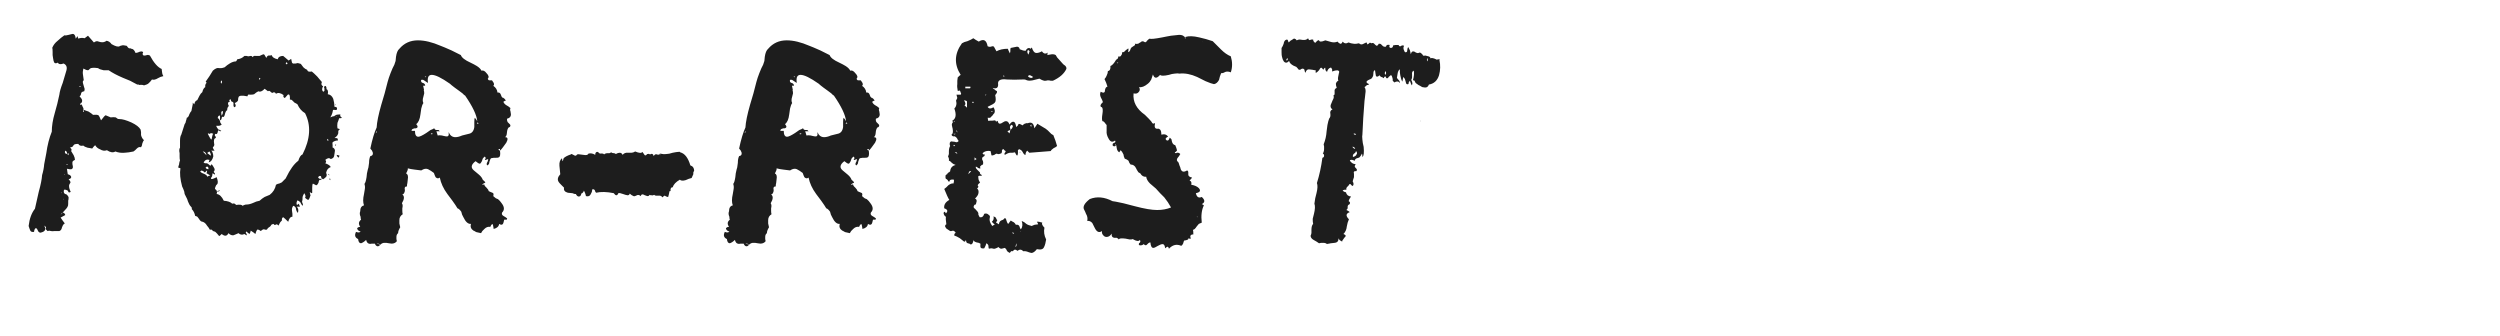 <?xml version="1.0" encoding="UTF-8"?> <svg xmlns="http://www.w3.org/2000/svg" width="350" height="47" viewBox="0 0 350 47" fill="none"><g clip-path="url(#clip0_6074_8)"><path d="M4.892 29.224L5.422 26.866C5.698 25.884 5.855 25.098 5.894 24.509C6.051 23.998 6.149 23.487 6.189 22.976L6.483 21.444C6.641 20.304 6.896 19.302 7.25 18.438C7.25 17.652 7.387 16.788 7.662 15.845L8.016 14.548L8.311 13.251C8.35 12.858 8.507 12.308 8.782 11.601L9.254 10.009C9.45 9.459 9.332 9.086 8.9 8.89C8.507 9.047 8.232 9.007 8.075 8.772C7.878 8.89 7.721 8.89 7.603 8.772C7.525 8.654 7.466 8.438 7.426 8.123L7.367 7.711V7.298C7.367 6.945 7.348 6.748 7.309 6.709C7.466 6.316 7.721 5.982 8.075 5.707L8.546 5.294L9.018 4.941C9.136 4.98 9.332 4.96 9.607 4.882L9.843 4.823L10.079 4.764C10.236 4.724 10.354 4.764 10.432 4.882C10.511 4.96 10.57 5.137 10.609 5.412L10.845 5.058C10.924 5.294 10.963 5.412 10.963 5.412C11.238 5.294 11.533 5.275 11.847 5.353L12.083 5.176L12.319 5L12.731 5.471L13.144 5.943C13.301 5.825 13.458 5.766 13.615 5.766L14.028 5.884C14.381 5.962 14.676 5.903 14.912 5.707C15.187 5.746 15.423 5.903 15.619 6.178C16.169 6.493 16.543 6.591 16.739 6.473L16.857 6.414L17.093 6.355C17.171 6.316 17.387 6.336 17.741 6.414C17.859 6.611 17.977 6.728 18.095 6.768H18.271L18.389 6.827C18.625 6.827 18.822 7.023 18.979 7.416L19.273 7.357L19.568 7.239C19.843 7.161 20 7.2 20.04 7.357C19.922 7.514 19.941 7.652 20.099 7.77H20.334L20.57 7.711C20.688 7.671 20.826 7.691 20.983 7.77C21.533 8.791 22.083 9.42 22.633 9.656L22.692 10.127C22.692 10.284 22.751 10.461 22.869 10.658L22.456 10.776L22.102 10.953C21.788 11.149 21.513 11.208 21.277 11.129L21.042 11.424L20.806 11.66C20.688 11.778 20.472 11.876 20.157 11.954C20 11.876 19.784 11.856 19.509 11.896L19.391 11.837H19.214L18.212 11.306L17.21 10.893C16.385 10.54 15.717 10.186 15.207 9.833H14.499C14.106 9.754 13.851 9.656 13.733 9.538C13.144 9.459 12.77 9.479 12.613 9.597L12.436 9.774C12.397 9.813 12.358 9.833 12.319 9.833C12.161 9.833 11.945 9.754 11.67 9.597C11.591 9.911 11.572 10.186 11.611 10.422L11.67 10.835L11.729 11.247C11.572 11.287 11.552 11.483 11.67 11.837L11.788 12.249C11.867 12.406 11.867 12.583 11.788 12.78C11.552 12.819 11.415 12.898 11.375 13.015L11.316 13.251C11.316 13.29 11.297 13.33 11.258 13.369C11.218 13.408 11.179 13.448 11.14 13.487C11.336 13.683 11.454 13.86 11.493 14.017C11.533 14.253 11.434 14.43 11.199 14.548C11.238 14.705 11.316 14.725 11.434 14.607L11.552 14.902L11.67 15.137C11.709 15.255 11.69 15.432 11.611 15.668H11.729V15.373L12.024 15.491L12.377 15.609C12.692 15.805 12.908 15.962 13.026 16.08C13.379 16.041 13.635 16.061 13.792 16.139C13.87 16.218 13.988 16.453 14.146 16.846C14.499 16.375 14.715 16.139 14.794 16.139L15.501 16.434C15.776 16.395 16.012 16.395 16.209 16.434L16.444 16.611C16.484 16.65 16.582 16.67 16.739 16.67C17.132 16.67 17.682 16.827 18.389 17.141C19.057 17.456 19.489 17.79 19.686 18.143L19.745 18.497V18.909C19.823 19.224 19.961 19.459 20.157 19.617C20.079 19.695 20 19.852 19.922 20.088L19.863 20.383L19.745 20.619C19.548 20.54 19.352 20.599 19.155 20.796L18.92 21.031L18.684 21.208L18.036 21.326L17.446 21.385C16.975 21.424 16.543 21.365 16.15 21.208C15.835 21.404 15.442 21.346 14.971 21.031C14.656 21.149 14.342 21.11 14.028 20.913C13.713 20.796 13.478 20.599 13.32 20.324L13.085 20.56L12.908 20.796L12.613 20.736L12.259 20.678C11.985 20.599 11.788 20.501 11.67 20.383C11.316 20.462 11.081 20.383 10.963 20.147C10.57 20.147 10.354 20.206 10.315 20.324L10.256 20.383L10.197 20.501C10.157 20.54 10.02 20.599 9.784 20.678C10.02 20.796 10.079 20.953 9.961 21.149L10.138 21.444L10.315 21.738C10.432 21.974 10.491 22.19 10.491 22.387C10.295 22.465 10.177 22.564 10.138 22.681V22.976L10.197 23.271C10.236 23.467 10.177 23.605 10.02 23.683C9.902 23.723 9.686 23.703 9.371 23.625L9.43 24.037L9.489 24.391C9.764 24.469 9.922 24.587 9.961 24.744C10 24.902 9.882 25.02 9.607 25.098C9.882 25.373 9.941 25.57 9.784 25.688L9.725 25.805C9.686 25.845 9.666 25.923 9.666 26.041C9.666 26.277 9.745 26.552 9.902 26.866C9.705 26.984 9.588 26.965 9.548 26.807L9.489 26.689L9.371 26.631C9.214 26.552 9.077 26.532 8.959 26.572C8.88 26.886 8.939 27.082 9.136 27.161L9.313 27.22L9.43 27.338C9.509 27.416 9.568 27.515 9.607 27.633C9.607 27.829 9.588 27.986 9.548 28.104V28.458C9.548 28.693 9.529 28.831 9.489 28.87C9.45 29.027 9.214 29.322 8.782 29.754C8.979 29.794 9.096 29.912 9.136 30.108C8.9 30.226 8.684 30.344 8.487 30.462C8.527 30.501 8.605 30.619 8.723 30.815C8.88 31.012 8.998 31.169 9.077 31.287C8.959 31.326 8.861 31.424 8.782 31.581L8.664 31.876C8.625 32.112 8.507 32.269 8.311 32.348H7.603C7.367 32.387 7.112 32.367 6.837 32.289C6.798 32.328 6.739 32.348 6.66 32.348L6.542 32.23L6.366 32.053C6.523 31.896 6.464 31.739 6.189 31.581C6.503 32.132 6.307 32.466 5.599 32.584C5.442 32.505 5.344 32.407 5.305 32.289L5.187 32.053L5.128 31.994C5.088 31.955 5.049 31.935 5.01 31.935C4.892 32.014 4.833 32.092 4.833 32.171L4.774 32.348V32.466C4.499 32.505 4.322 32.446 4.244 32.289L4.126 31.994L4.008 31.64C4.126 30.619 4.42 29.813 4.892 29.224ZM9.371 21.562V21.326C9.332 21.208 9.254 21.13 9.136 21.09C9.018 21.365 9.096 21.522 9.371 21.562ZM9.607 21.738V21.444L9.371 21.562C9.411 21.562 9.45 21.581 9.489 21.621C9.529 21.66 9.568 21.699 9.607 21.738ZM8.723 29.754C8.684 29.872 8.605 29.951 8.487 29.99C8.645 29.99 8.723 29.912 8.723 29.754ZM9.489 22.976H9.254C9.371 23.094 9.45 23.094 9.489 22.976ZM8.959 27.927L8.841 27.809C8.841 27.888 8.88 27.927 8.959 27.927ZM11.316 12.072H11.081V12.131H11.316V12.072ZM9.077 24.391H8.959C9.037 24.469 9.077 24.469 9.077 24.391ZM8.605 26.984V26.925C8.566 26.925 8.546 26.965 8.546 27.043C8.586 27.043 8.605 27.023 8.605 26.984ZM25.143 23.507H25.025C24.947 23.467 24.947 23.349 25.025 23.153L25.084 22.976V22.858L25.143 22.623L25.202 22.446C25.163 22.367 25.143 22.19 25.143 21.915V21.444C25.064 21.09 25.084 20.835 25.202 20.678V19.735C25.202 19.302 25.261 19.008 25.379 18.85L25.85 17.377L25.968 17.2L26.027 16.964C26.106 16.729 26.145 16.571 26.145 16.493C26.302 16.453 26.42 16.296 26.499 16.021L26.616 15.786C26.656 15.707 26.715 15.628 26.793 15.55L26.852 15.255L26.911 14.96C26.99 14.685 27.009 14.489 26.97 14.371L27.206 14.607C27.245 14.292 27.383 14.096 27.619 14.017L27.913 13.428C28.031 13.192 28.169 13.015 28.326 12.898C28.404 12.544 28.542 12.308 28.738 12.19C28.699 11.954 28.758 11.758 28.915 11.601C28.915 11.562 28.876 11.503 28.797 11.424L29.328 10.658L29.799 9.892C30.153 9.577 30.448 9.459 30.683 9.538H30.978C31.057 9.538 31.214 9.499 31.45 9.42L31.803 9.125L32.157 8.89C32.471 8.693 32.766 8.595 33.041 8.595C33.12 8.516 33.178 8.418 33.218 8.3C33.611 8.261 33.945 8.104 34.22 7.829H34.514L34.75 7.888L35.104 7.829C35.222 7.829 35.32 7.888 35.398 8.005C35.438 7.848 35.575 7.789 35.811 7.829H36.342C36.656 7.671 36.852 7.593 36.931 7.593C37.01 7.632 37.127 7.809 37.285 8.123C37.324 7.966 37.422 7.848 37.579 7.77H37.756C37.913 7.77 38.011 7.75 38.051 7.711C38.09 7.986 38.365 8.182 38.876 8.3C38.955 7.986 39.21 7.829 39.642 7.829L39.996 8.123L40.408 8.477L40.585 8.359L40.762 8.241C40.801 8.477 40.841 8.654 40.88 8.772C40.959 8.89 41.076 8.929 41.234 8.89H41.41L41.646 8.831C41.725 8.831 41.882 8.87 42.118 8.949L42.294 9.184L42.471 9.42C42.629 9.577 42.805 9.695 43.002 9.774C43.041 10.009 43.257 10.088 43.65 10.009C43.807 10.127 44.063 10.363 44.416 10.717L44.711 11.07L45.065 11.483L45.006 11.66V11.837C45.045 11.954 45.124 12.033 45.242 12.072C45.045 12.387 45.045 12.642 45.242 12.839C45.399 12.799 45.458 12.701 45.418 12.544V12.367L45.359 12.19C45.477 11.994 45.575 11.974 45.654 12.131C45.693 12.171 45.713 12.289 45.713 12.485C45.91 12.563 45.968 12.799 45.89 13.192C46.243 13.232 46.499 13.448 46.656 13.841L46.774 14.371L46.833 14.96H46.951L47.128 15.019C47.206 15.177 47.206 15.294 47.128 15.373C47.088 15.412 46.951 15.412 46.715 15.373C46.636 15.373 46.597 15.412 46.597 15.491C46.558 15.805 46.44 16.12 46.243 16.434C46.479 16.316 46.676 16.257 46.833 16.257C46.872 16.1 47.147 16.021 47.658 16.021C47.58 16.218 47.658 16.375 47.894 16.493C47.815 16.532 47.717 16.552 47.599 16.552H47.481L47.363 16.905L47.245 17.2C47.206 17.475 47.206 17.731 47.245 17.966L47.599 18.084C47.403 18.202 47.324 18.34 47.363 18.497C47.363 18.654 47.344 18.752 47.304 18.791C47.265 18.949 47.108 19.125 46.833 19.322C47.069 19.322 47.206 19.342 47.245 19.381C47.285 19.42 47.304 19.518 47.304 19.676H47.128L46.892 19.735C46.695 19.813 46.578 19.892 46.538 19.97C46.578 20.363 46.578 20.579 46.538 20.619C46.774 20.736 46.892 20.894 46.892 21.09L46.833 21.503L46.774 21.856C46.735 22.053 46.578 22.19 46.302 22.269C46.106 22.073 45.851 22.112 45.536 22.387C45.693 22.544 45.693 22.701 45.536 22.858C45.968 23.015 46.224 23.192 46.302 23.389C45.949 23.507 45.733 23.782 45.654 24.214C45.772 24.41 45.772 24.587 45.654 24.744C45.615 24.823 45.477 24.941 45.242 25.098C45.045 25.02 44.947 24.882 44.947 24.686C44.829 24.607 44.731 24.607 44.652 24.686L44.534 24.803C44.534 24.843 44.574 24.902 44.652 24.98C44.77 25.059 44.888 25.059 45.006 24.98C45.006 25.098 44.986 25.177 44.947 25.216L44.829 25.157C44.711 25.157 44.633 25.294 44.593 25.57C44.436 25.923 44.279 26.021 44.122 25.864L44.004 25.805L43.886 25.746C43.847 25.707 43.807 25.707 43.768 25.746C43.729 25.864 43.709 26.061 43.709 26.336V26.984C43.67 27.063 43.611 27.063 43.532 26.984L43.414 26.925L43.355 26.866L43.414 27.102L43.473 27.397C43.434 27.436 43.395 27.534 43.355 27.691L43.297 27.809L43.179 27.986L43.002 27.927C42.884 27.849 42.786 27.77 42.707 27.691C42.825 27.534 42.786 27.318 42.589 27.043C42.432 27.318 42.353 27.534 42.353 27.691V27.868C42.353 27.986 42.334 28.084 42.294 28.163V28.281L42.353 28.458C42.432 28.576 42.432 28.693 42.353 28.811L42.177 28.576L42.059 28.34C41.98 28.222 41.843 28.124 41.646 28.045C41.528 28.241 41.489 28.418 41.528 28.576C41.528 28.733 41.627 28.713 41.823 28.517C41.862 28.634 41.921 28.772 42 28.929H41.528C41.764 29.126 41.823 29.42 41.705 29.813C41.587 29.695 41.509 29.558 41.469 29.401L41.41 29.106C41.332 28.949 41.214 28.851 41.057 28.811C40.9 29.008 40.841 29.244 40.88 29.519L40.939 29.931V30.344C40.664 30.344 40.467 30.579 40.349 31.051C39.996 30.697 39.76 30.481 39.642 30.403C39.524 30.481 39.465 30.579 39.465 30.697V30.874L39.347 30.992C39.269 31.071 39.21 31.149 39.171 31.228L38.994 31.581C38.876 31.464 38.797 31.405 38.758 31.405C38.679 31.405 38.621 31.424 38.581 31.464C38.503 31.542 38.404 31.503 38.287 31.346L38.11 31.405L37.992 31.464C37.913 31.621 37.835 31.719 37.756 31.758L37.579 31.876L37.461 31.994C37.422 32.112 37.344 32.171 37.226 32.171L36.99 32.112C36.872 32.073 36.715 32.151 36.518 32.348C36.243 32.151 36.066 32.092 35.988 32.171L35.87 32.407L35.811 32.584L35.752 32.76L35.458 32.525L35.104 32.289L35.045 32.525L34.927 32.76L34.691 32.584L34.514 32.407C34.397 32.485 34.377 32.564 34.456 32.642L34.514 32.76L34.573 32.937C34.495 32.937 34.436 32.917 34.397 32.878L34.22 32.76C33.905 32.917 33.63 32.878 33.395 32.642L32.982 32.819L32.687 32.937C32.452 32.976 32.216 32.878 31.98 32.642C31.784 33.075 31.469 33.114 31.037 32.76C30.84 32.957 30.723 33.055 30.683 33.055L30.389 32.701L30.153 32.466C29.996 32.387 29.878 32.348 29.799 32.348C29.721 32.151 29.583 32.092 29.387 32.171L29.21 31.876L28.974 31.581C28.817 31.306 28.62 31.13 28.385 31.051C28.188 31.051 28.011 30.913 27.854 30.638L27.677 30.403C27.638 30.324 27.52 30.265 27.324 30.226C27.245 29.833 27.088 29.519 26.852 29.283V29.106C26.852 29.067 26.813 29.008 26.734 28.929C26.577 28.772 26.44 28.536 26.322 28.222L26.204 27.868L26.027 27.515L25.85 27.161L25.791 26.807C25.713 26.572 25.614 26.336 25.497 26.1C25.222 25.078 25.143 24.234 25.261 23.566L25.143 23.507ZM28.503 22.741C28.581 22.819 28.66 22.858 28.738 22.858H28.915C29.033 22.858 29.21 22.976 29.446 23.212L29.564 23.094L29.622 22.976L29.799 23.212L29.976 23.507C30.094 23.703 30.074 23.88 29.917 24.037L29.976 24.155L30.035 24.214C30.114 24.293 30.114 24.371 30.035 24.45L29.917 24.332L29.74 24.273C29.74 24.587 29.681 24.784 29.564 24.862C29.524 24.941 29.524 25 29.564 25.039C29.603 25.078 29.681 25.078 29.799 25.039L30.094 24.921L30.33 24.803C30.526 25.314 30.546 25.648 30.389 25.805L30.271 25.923L30.212 26.041C30.133 26.198 30.094 26.336 30.094 26.454C30.369 26.611 30.448 26.847 30.33 27.161C30.723 27.2 31.057 27.515 31.332 28.104C31.882 28.143 32.275 28.281 32.511 28.517C32.746 28.438 32.923 28.497 33.041 28.693C33.591 28.615 33.886 28.654 33.925 28.811L34.22 28.693C34.298 28.654 34.397 28.634 34.514 28.634C34.789 28.634 35.104 28.556 35.458 28.399L35.87 28.222L36.342 28.104L36.695 27.809L37.049 27.574C37.206 27.495 37.442 27.397 37.756 27.279C38.228 26.925 38.522 26.454 38.64 25.864L38.876 25.746L39.112 25.688C39.347 25.609 39.505 25.511 39.583 25.393L39.819 25.157C39.858 25.118 39.917 25.059 39.996 24.98L40.055 24.862C40.605 23.723 41.175 22.937 41.764 22.505C41.921 21.994 42.118 21.699 42.353 21.621C43.454 19.459 43.572 17.534 42.707 15.845C42.236 15.569 41.882 15.157 41.646 14.607L41.469 14.489L41.234 14.371L41.057 14.194L40.939 14.076C40.821 13.958 40.703 13.919 40.585 13.958C40.624 13.369 40.526 13.133 40.291 13.251L39.878 13.723C39.681 13.644 39.623 13.507 39.701 13.31C39.269 12.996 38.915 12.937 38.64 13.133C38.522 12.898 38.346 12.858 38.11 13.015L37.933 12.898L37.815 12.78C37.697 12.701 37.599 12.701 37.52 12.78L37.049 12.426C36.734 12.78 36.44 12.898 36.165 12.78L35.87 12.956L35.575 13.192C35.458 13.232 35.32 13.251 35.163 13.251H34.927C34.809 13.173 34.711 13.251 34.632 13.487C33.886 13.33 33.473 13.369 33.395 13.605L33.336 13.841V14.017C33.296 14.175 33.139 14.312 32.864 14.43C33.061 14.744 33.041 14.941 32.805 15.019C32.727 14.941 32.687 14.862 32.687 14.784V14.489C32.727 14.371 32.628 14.273 32.393 14.194L32.334 14.076V14.017C32.334 13.939 32.294 13.899 32.216 13.899C32.137 13.978 32.098 14.037 32.098 14.076L32.157 14.194V14.253C31.882 14.292 31.843 14.489 32.039 14.842C31.882 14.96 31.803 15.157 31.803 15.432C31.685 15.471 31.587 15.628 31.509 15.903L31.45 16.139L31.332 16.375C31.135 16.296 31.037 16.355 31.037 16.552L30.978 16.729C30.899 16.807 30.84 16.846 30.801 16.846V16.198C30.723 16.159 30.644 16.178 30.566 16.257C30.487 16.414 30.467 16.512 30.506 16.552C30.624 16.591 30.723 16.729 30.801 16.964L30.86 17.2L31.037 17.436C30.958 17.515 30.84 17.573 30.683 17.613H30.271C30.31 17.77 30.428 17.966 30.624 18.202L30.506 18.379L30.448 18.615C30.369 18.772 30.271 18.811 30.153 18.733C30.074 18.811 30.055 18.909 30.094 19.027L30.212 19.145V19.322C29.976 19.361 29.898 19.617 29.976 20.088C30.015 20.245 30.015 20.344 29.976 20.383L29.917 20.501L29.858 20.56C29.74 20.599 29.799 20.776 30.035 21.09H29.564C29.681 21.169 29.76 21.306 29.799 21.503C29.838 21.581 29.858 21.719 29.858 21.915C29.74 22.387 29.524 22.662 29.21 22.741L29.328 22.387C28.974 22.269 28.699 22.387 28.503 22.741ZM28.031 24.037L28.267 24.214L28.561 24.332C28.837 24.45 28.994 24.587 29.033 24.744L29.21 24.627L29.446 24.568C29.367 24.528 29.269 24.469 29.151 24.391C29.033 24.312 28.954 24.273 28.915 24.273C28.994 24.037 29.013 23.9 28.974 23.86L28.679 24.155C28.365 23.841 28.149 23.801 28.031 24.037ZM29.387 18.733H29.269C29.19 18.654 29.131 18.654 29.092 18.733C29.288 19.125 29.446 19.401 29.564 19.558C29.642 19.479 29.681 19.361 29.681 19.204L29.74 18.968C29.74 18.89 29.78 18.811 29.858 18.733C29.622 18.615 29.465 18.615 29.387 18.733ZM29.151 23.507V23.389C29.033 23.31 28.935 23.31 28.856 23.389C28.817 23.389 28.797 23.428 28.797 23.507L28.915 23.625C28.954 23.664 29.053 23.683 29.21 23.683L29.151 23.507ZM29.328 21.208L29.21 21.267L29.151 21.326C29.072 21.326 29.033 21.365 29.033 21.444L29.269 21.621L29.505 21.797C29.544 21.64 29.485 21.444 29.328 21.208ZM31.214 15.668C31.214 15.511 31.135 15.511 30.978 15.668C30.978 15.903 30.998 16.08 31.037 16.198C31.155 16.002 31.214 15.825 31.214 15.668ZM28.385 21.208L28.915 21.738C28.837 21.385 28.66 21.208 28.385 21.208ZM31.037 11.247L30.919 11.424C30.88 11.463 30.899 11.562 30.978 11.719C31.096 11.562 31.116 11.404 31.037 11.247ZM30.566 18.143C30.723 18.379 30.86 18.438 30.978 18.32C30.742 18.163 30.605 18.104 30.566 18.143ZM40.114 8.713L40.055 8.772L39.996 8.89L40.114 9.007L40.232 8.949V8.831L40.114 8.713ZM30.801 26.631L30.271 26.807C30.546 26.847 30.723 26.788 30.801 26.631ZM47.363 22.092L47.481 21.915L47.54 21.797L47.363 21.738L47.128 21.68C47.128 21.719 47.147 21.778 47.187 21.856C47.265 21.935 47.324 22.014 47.363 22.092ZM45.949 19.735C45.988 19.577 45.949 19.479 45.831 19.44C45.792 19.597 45.831 19.695 45.949 19.735ZM46.243 25.216V25.098L46.185 24.921C46.106 25.118 46.126 25.216 46.243 25.216ZM46.185 24.509C46.145 24.509 46.106 24.489 46.067 24.45C46.027 24.41 45.988 24.371 45.949 24.332C45.949 24.489 46.027 24.548 46.185 24.509ZM36.283 10.893V11.188L36.401 11.07L36.459 10.953C36.381 10.953 36.322 10.933 36.283 10.893ZM47.128 16.316C47.049 16.237 46.99 16.159 46.951 16.08C46.99 16.237 47.049 16.316 47.128 16.316ZM46.892 14.666L46.951 14.725C46.99 14.725 47.01 14.705 47.01 14.666C46.97 14.626 46.931 14.626 46.892 14.666ZM46.951 20.265L46.892 20.383H47.01C47.01 20.304 47.029 20.226 47.069 20.147L46.951 20.265ZM45.654 24.686V24.803L45.713 24.744C45.674 24.744 45.654 24.725 45.654 24.686ZM49.842 32.466C50.156 32.584 50.373 32.564 50.49 32.407C50.255 32.367 50.097 32.249 50.019 32.053C49.98 31.974 49.999 31.916 50.078 31.876C50.156 31.798 50.274 31.758 50.431 31.758C50.156 31.365 50.196 31.031 50.549 30.756C50.51 30.678 50.49 30.579 50.49 30.462C50.49 30.344 50.471 30.265 50.431 30.226C50.353 29.99 50.353 29.774 50.431 29.578C50.431 29.106 50.608 28.831 50.962 28.752C50.805 28.359 50.805 27.829 50.962 27.161L51.08 26.454C51.119 26.218 51.099 25.982 51.021 25.746C51.139 25.628 51.237 25.314 51.316 24.803L51.374 24.273L51.492 23.742C51.571 23.507 51.61 23.33 51.61 23.212L51.669 22.799C51.669 22.407 51.728 22.092 51.846 21.856C52.121 21.817 52.239 21.66 52.2 21.385L52.082 21.09L51.846 20.796C52.121 19.499 52.416 18.516 52.73 17.849C52.769 17.102 52.986 16.041 53.379 14.666L53.85 13.074L54.263 11.483L54.439 10.893L54.675 10.245C54.872 9.734 55.048 9.341 55.206 9.066L55.382 8.536L55.441 7.947C55.52 7.396 55.677 7.023 55.913 6.827C56.581 6.041 57.445 5.648 58.506 5.648C59.449 5.648 60.51 5.903 61.689 6.414L62.278 6.65C62.671 6.807 62.986 6.945 63.221 7.062L63.929 7.416L64.518 7.711C64.636 8.064 65.088 8.418 65.874 8.772L66.345 9.007L66.758 9.243C67.072 9.44 67.288 9.656 67.406 9.892C67.642 9.813 67.878 9.931 68.114 10.245C68.428 10.559 68.487 10.815 68.29 11.011C68.33 11.169 68.408 11.247 68.526 11.247H68.88L68.998 11.424L69.115 11.601C69.194 11.797 69.174 11.935 69.056 12.013C69.41 12.249 69.607 12.563 69.646 12.956C69.882 12.917 70.039 13.015 70.117 13.251L70.235 13.546L70.412 13.723V13.664L70.648 13.841L70.825 14.076L70.648 14.135L70.471 14.253C70.55 14.45 70.687 14.607 70.884 14.725L71.178 14.902L71.473 15.137C71.394 15.255 71.394 15.412 71.473 15.609L71.532 16.021C71.532 16.336 71.355 16.532 71.001 16.611C70.962 16.768 70.982 16.925 71.061 17.082L71.178 17.2L71.296 17.318C71.493 17.475 71.512 17.632 71.355 17.79C71.198 17.79 71.08 17.966 71.001 18.32L70.943 18.791C70.903 18.988 70.825 19.125 70.707 19.204C71.1 19.204 71.159 19.459 70.884 19.97C70.805 20.088 70.648 20.304 70.412 20.619L70.176 20.913L69.999 21.09C70.078 21.64 70.019 21.955 69.823 22.033C69.783 22.073 69.626 22.092 69.351 22.092H69.115L68.762 22.151C68.683 22.19 68.605 22.348 68.526 22.623L68.467 22.917C68.428 22.957 68.369 23.035 68.29 23.153C68.133 23.114 68.094 22.996 68.172 22.799L68.29 22.564L68.349 22.269C68.035 22.387 67.878 22.426 67.878 22.387L67.937 22.269L67.996 22.151C67.996 22.073 67.956 21.994 67.878 21.915C67.76 21.994 67.662 22.092 67.583 22.21L67.465 22.564C67.347 22.799 67.249 22.917 67.17 22.917C67.052 22.917 66.856 22.799 66.581 22.564C65.952 23.035 65.874 23.467 66.345 23.86L66.699 24.155L67.052 24.45C67.328 24.686 67.504 24.921 67.583 25.157C67.858 25.393 67.976 25.53 67.937 25.57L67.819 25.628L67.701 25.688L67.524 25.805C67.563 25.884 67.603 25.904 67.642 25.864L67.76 25.805L67.819 25.864C67.819 25.943 67.858 26.021 67.937 26.1L68.114 26.277C68.31 26.473 68.408 26.631 68.408 26.748L68.644 26.866L68.939 26.984C69.096 27.023 69.135 27.181 69.056 27.456C69.135 27.534 69.253 27.633 69.41 27.75C69.567 27.829 69.665 27.868 69.705 27.868C69.901 28.025 70.078 28.222 70.235 28.458C70.628 28.968 70.648 29.401 70.294 29.754C70.216 29.951 70.275 30.108 70.471 30.226L70.766 30.403L71.001 30.579C71.001 30.697 70.962 30.756 70.884 30.756H70.589C70.51 31.11 70.451 31.306 70.412 31.346C70.294 31.503 70.117 31.503 69.882 31.346C69.842 31.699 69.587 31.935 69.115 32.053L69.056 31.699L68.998 31.405C68.919 31.365 68.84 31.405 68.762 31.523L68.703 31.64C68.703 31.719 68.664 31.758 68.585 31.758C68.31 31.719 68.055 31.817 67.819 32.053L67.524 32.348L67.347 32.642L66.817 32.525C66.738 32.525 66.64 32.485 66.522 32.407C66.404 32.328 66.326 32.289 66.286 32.289C65.933 32.053 65.815 31.739 65.933 31.346C65.54 31.385 65.186 31.071 64.872 30.403L64.695 30.049L64.577 29.637C64.381 29.361 64.204 29.204 64.047 29.165C63.889 28.89 63.654 28.536 63.339 28.104L62.632 27.161C62.082 26.414 61.728 25.648 61.571 24.862C61.375 25.02 61.178 25 60.982 24.803C60.903 24.646 60.825 24.45 60.746 24.214L60.333 23.919L59.921 23.683C59.646 23.566 59.331 23.625 58.978 23.86L58.506 23.801L58.035 23.742C57.681 23.703 57.367 23.644 57.092 23.566C57.131 23.683 57.052 23.919 56.856 24.273C57.092 24.391 57.17 24.666 57.092 25.098L57.033 25.628C56.993 25.746 56.974 25.904 56.974 26.1C56.699 26.1 56.6 26.257 56.679 26.572V26.748L56.62 26.925C56.581 27.082 56.483 27.181 56.325 27.22C56.64 27.456 56.62 27.868 56.267 28.458C56.384 28.615 56.404 28.851 56.325 29.165V29.519C56.325 29.715 56.345 29.872 56.384 29.99C56.07 30.187 55.913 30.462 55.913 30.815V31.287L56.031 31.817C55.834 32.132 55.736 32.407 55.736 32.642C55.579 32.76 55.5 32.937 55.5 33.173V33.468L55.559 33.762C55.324 34.077 54.95 34.175 54.439 34.057L54.086 33.998H53.791C53.595 33.998 53.398 34.096 53.202 34.293C53.084 34.45 52.946 34.509 52.789 34.469C52.632 34.391 52.534 34.273 52.494 34.116H52.023C51.866 34.155 51.748 34.155 51.669 34.116C51.473 34.077 51.335 33.9 51.257 33.585C51.021 33.821 50.785 33.978 50.549 34.057C50.314 34.057 50.176 33.861 50.137 33.468C49.705 33.271 49.606 32.937 49.842 32.466ZM58.212 17.966H58.035L57.858 18.025C57.701 18.065 57.622 18.163 57.622 18.32H58.094C58.094 18.87 58.251 19.145 58.565 19.145C58.762 19.145 59.135 18.968 59.685 18.615L60.274 18.202C60.353 18.163 60.451 18.123 60.569 18.084C60.687 18.006 60.766 17.966 60.805 17.966C60.844 18.123 60.962 18.202 61.158 18.202H61.394L61.571 18.379H61.1C61.178 18.615 61.237 18.811 61.276 18.968C61.434 18.929 61.63 18.929 61.866 18.968L62.102 19.027L62.396 19.086C62.553 19.125 62.671 19.106 62.75 19.027C62.828 18.949 62.848 18.772 62.809 18.497C63.005 18.968 63.32 19.204 63.752 19.204C64.027 19.204 64.341 19.125 64.695 18.968L65.166 18.85L65.638 18.733C66.07 18.654 66.326 18.34 66.404 17.79V17.082C66.404 16.807 66.424 16.611 66.463 16.493L66.64 16.67L66.699 16.788L66.817 16.964C66.738 16.1 66.168 14.902 65.108 13.369L64.99 13.31C64.911 13.232 64.832 13.153 64.754 13.074L64.518 12.898L64.282 12.721C64.165 12.642 63.948 12.485 63.634 12.249C63.32 12.013 63.104 11.837 62.986 11.719C61.807 10.893 60.962 10.481 60.451 10.481C59.98 10.481 59.803 10.854 59.921 11.601L59.803 11.542L59.626 11.424L59.273 11.188C59.115 11.149 59.017 11.149 58.978 11.188C58.938 11.227 58.938 11.326 58.978 11.483L59.155 11.601L59.331 11.66C59.489 11.778 59.547 11.896 59.508 12.013C59.39 11.974 59.312 11.974 59.273 12.013C59.233 12.013 59.233 12.053 59.273 12.131L59.331 12.426C59.371 12.544 59.371 12.622 59.331 12.662C59.371 12.74 59.39 12.878 59.39 13.074L59.273 13.546C59.155 13.899 59.155 14.194 59.273 14.43C59.155 14.587 59.056 14.842 58.978 15.196L58.919 15.609L58.86 16.021C58.781 16.689 58.585 17.141 58.27 17.377C58.545 17.691 58.526 17.888 58.212 17.966ZM53.025 34.175L53.202 34.293C53.162 34.136 53.005 34.077 52.73 34.116C52.809 34.155 52.907 34.175 53.025 34.175ZM60.51 18.674H60.333V18.791H60.51L60.569 18.733L60.51 18.674ZM66.994 17.259L66.935 17.2L66.817 17.141V17.2L66.758 17.318C66.915 17.318 66.994 17.298 66.994 17.259ZM52.73 18.379L52.671 18.438L52.612 18.556C52.769 18.556 52.809 18.497 52.73 18.379ZM69.999 21.09V20.854C69.882 20.854 69.803 20.874 69.764 20.913C69.803 20.953 69.842 20.992 69.882 21.031C69.921 21.07 69.96 21.09 69.999 21.09ZM59.449 10.658L59.567 10.776L59.626 10.835C59.626 10.756 59.646 10.717 59.685 10.717C59.567 10.717 59.489 10.697 59.449 10.658ZM78.969 26.277L78.556 25.864C78.359 25.668 78.242 25.53 78.202 25.452C78.006 25.137 78.084 24.784 78.438 24.391L78.379 23.801L78.32 23.212C78.281 22.741 78.399 22.387 78.674 22.151C78.713 22.426 78.752 22.564 78.792 22.564L78.91 22.151C79.106 21.955 79.44 21.778 79.912 21.621C79.99 21.542 80.069 21.542 80.147 21.621L80.383 21.738C80.54 21.856 80.678 21.817 80.796 21.621C80.914 21.581 81.051 21.581 81.208 21.621L81.68 21.68C82.073 21.758 82.308 21.699 82.387 21.503C82.701 21.424 83.016 21.483 83.33 21.68C83.33 21.444 83.409 21.306 83.566 21.267C83.644 21.228 83.782 21.306 83.978 21.503C84.332 21.463 84.529 21.503 84.568 21.621C84.686 21.503 84.862 21.444 85.098 21.444H85.334L85.57 21.326C85.648 21.404 85.766 21.444 85.924 21.444C86.041 21.444 86.14 21.483 86.218 21.562C86.415 21.444 86.591 21.385 86.749 21.385C86.945 21.385 87.083 21.483 87.161 21.68C87.358 21.444 87.613 21.346 87.927 21.385H88.399C88.556 21.385 88.733 21.326 88.929 21.208C89.48 21.444 89.814 21.463 89.931 21.267L90.108 21.503L90.226 21.68C90.305 21.797 90.423 21.778 90.58 21.621V21.68C90.501 21.601 90.54 21.562 90.698 21.562C90.816 21.522 90.914 21.542 90.992 21.621C91.267 21.463 91.444 21.542 91.523 21.856C91.641 21.621 91.798 21.542 91.994 21.621L92.171 21.68L92.407 21.444L92.348 21.503V21.562C92.309 21.601 92.348 21.66 92.466 21.738C92.427 21.699 92.407 21.621 92.407 21.503C92.721 21.581 93.016 21.601 93.291 21.562C93.527 21.562 93.821 21.503 94.175 21.385C94.568 21.306 94.823 21.267 94.941 21.267C95.099 21.228 95.197 21.247 95.236 21.326C95.865 21.483 96.336 22.092 96.65 23.153C97.004 23.271 97.181 23.526 97.181 23.919C97.142 23.959 97.102 24.037 97.063 24.155C97.063 24.273 97.063 24.352 97.063 24.391L96.827 24.921L96.415 25.039L96.002 25.216C95.609 25.334 95.334 25.314 95.177 25.157C94.627 25.471 94.293 25.825 94.175 26.218C93.939 26.218 93.841 26.395 93.88 26.748H93.821L93.704 26.807C93.704 26.965 93.684 27.082 93.645 27.161C93.645 27.24 93.625 27.318 93.586 27.397C93.586 27.475 93.566 27.534 93.527 27.574C93.527 27.574 93.507 27.574 93.468 27.574L93.291 27.515L93.055 27.397C92.977 27.397 92.878 27.475 92.76 27.633C92.603 27.436 92.427 27.357 92.23 27.397H91.876C91.758 27.397 91.66 27.357 91.582 27.279C91.424 27.357 91.326 27.377 91.287 27.338H91.11L90.933 27.279C90.894 27.397 90.796 27.456 90.639 27.456L90.462 27.397L90.285 27.338C89.971 27.141 89.774 27.181 89.696 27.456C89.499 27.259 89.283 27.24 89.047 27.397C88.89 27.475 88.772 27.495 88.694 27.456C88.497 27.377 88.32 27.259 88.163 27.102C88.124 27.259 88.026 27.338 87.868 27.338L87.574 27.279L87.22 27.161C86.906 27.043 86.69 27.004 86.572 27.043C86.415 27.436 86.198 27.436 85.924 27.043C84.941 26.847 84.116 26.827 83.448 26.984L83.33 26.807L83.271 26.631C83.193 26.513 83.075 26.473 82.918 26.513L82.859 26.866L82.682 27.22C82.564 27.456 82.348 27.534 82.033 27.456L81.975 27.22L81.915 27.043C81.837 26.847 81.778 26.729 81.739 26.689C81.699 26.886 81.582 27.023 81.385 27.102C81.346 27.377 81.228 27.515 81.031 27.515C80.874 27.515 80.737 27.397 80.619 27.161C80.58 27.161 80.521 27.161 80.442 27.161C80.403 27.122 80.344 27.102 80.265 27.102C80.226 27.063 80.167 27.043 80.088 27.043L79.499 26.984C79.067 26.866 78.89 26.631 78.969 26.277ZM101.472 32.466C101.786 32.584 102.003 32.564 102.12 32.407C101.885 32.367 101.728 32.249 101.649 32.053C101.61 31.974 101.629 31.916 101.708 31.876C101.786 31.798 101.904 31.758 102.062 31.758C101.786 31.365 101.826 31.031 102.179 30.756C102.14 30.678 102.12 30.579 102.12 30.462C102.12 30.344 102.101 30.265 102.062 30.226C101.983 29.99 101.983 29.774 102.062 29.578C102.062 29.106 102.238 28.831 102.592 28.752C102.435 28.359 102.435 27.829 102.592 27.161L102.71 26.454C102.749 26.218 102.73 25.982 102.651 25.746C102.769 25.628 102.867 25.314 102.946 24.803L103.005 24.273L103.122 23.742C103.201 23.507 103.24 23.33 103.24 23.212L103.299 22.799C103.299 22.407 103.358 22.092 103.476 21.856C103.751 21.817 103.869 21.66 103.83 21.385L103.712 21.09L103.476 20.796C103.751 19.499 104.046 18.516 104.36 17.849C104.399 17.102 104.616 16.041 105.009 14.666L105.48 13.074L105.893 11.483L106.069 10.893L106.305 10.245C106.502 9.734 106.678 9.341 106.836 9.066L107.012 8.536L107.071 7.947C107.15 7.396 107.307 7.023 107.543 6.827C108.211 6.041 109.075 5.648 110.136 5.648C111.079 5.648 112.14 5.903 113.319 6.414L113.908 6.65C114.301 6.807 114.616 6.945 114.851 7.062L115.559 7.416L116.148 7.711C116.266 8.064 116.718 8.418 117.504 8.772L117.975 9.007L118.388 9.243C118.702 9.44 118.918 9.656 119.036 9.892C119.272 9.813 119.508 9.931 119.744 10.245C120.058 10.559 120.117 10.815 119.92 11.011C119.96 11.169 120.038 11.247 120.156 11.247H120.51L120.628 11.424L120.745 11.601C120.824 11.797 120.804 11.935 120.687 12.013C121.04 12.249 121.237 12.563 121.276 12.956C121.512 12.917 121.669 13.015 121.747 13.251L121.865 13.546L122.042 13.723V13.664L122.278 13.841L122.455 14.076L122.278 14.135L122.101 14.253C122.18 14.45 122.317 14.607 122.514 14.725L122.808 14.902L123.103 15.137C123.025 15.255 123.025 15.412 123.103 15.609L123.162 16.021C123.162 16.336 122.985 16.532 122.632 16.611C122.592 16.768 122.612 16.925 122.691 17.082L122.808 17.2L122.926 17.318C123.123 17.475 123.142 17.632 122.985 17.79C122.828 17.79 122.71 17.966 122.632 18.32L122.573 18.791C122.533 18.988 122.455 19.125 122.337 19.204C122.73 19.204 122.789 19.459 122.514 19.97C122.435 20.088 122.278 20.304 122.042 20.619L121.806 20.913L121.63 21.09C121.708 21.64 121.649 21.955 121.453 22.033C121.413 22.073 121.256 22.092 120.981 22.092H120.745L120.392 22.151C120.313 22.19 120.235 22.348 120.156 22.623L120.097 22.917C120.058 22.957 119.999 23.035 119.92 23.153C119.763 23.114 119.724 22.996 119.802 22.799L119.92 22.564L119.979 22.269C119.665 22.387 119.508 22.426 119.508 22.387L119.567 22.269L119.626 22.151C119.626 22.073 119.586 21.994 119.508 21.915C119.39 21.994 119.292 22.092 119.213 22.21L119.095 22.564C118.977 22.799 118.879 22.917 118.8 22.917C118.683 22.917 118.486 22.799 118.211 22.564C117.582 23.035 117.504 23.467 117.975 23.86L118.329 24.155L118.683 24.45C118.958 24.686 119.134 24.921 119.213 25.157C119.488 25.393 119.606 25.53 119.567 25.57L119.449 25.628L119.331 25.688L119.154 25.805C119.193 25.884 119.233 25.904 119.272 25.864L119.39 25.805L119.449 25.864C119.449 25.943 119.488 26.021 119.567 26.1L119.744 26.277C119.94 26.473 120.038 26.631 120.038 26.748L120.274 26.866L120.569 26.984C120.726 27.023 120.765 27.181 120.687 27.456C120.765 27.534 120.883 27.633 121.04 27.75C121.197 27.829 121.296 27.868 121.335 27.868C121.531 28.025 121.708 28.222 121.865 28.458C122.258 28.968 122.278 29.401 121.924 29.754C121.846 29.951 121.905 30.108 122.101 30.226L122.396 30.403L122.632 30.579C122.632 30.697 122.592 30.756 122.514 30.756H122.219C122.14 31.11 122.081 31.306 122.042 31.346C121.924 31.503 121.747 31.503 121.512 31.346C121.472 31.699 121.217 31.935 120.745 32.053L120.687 31.699L120.628 31.405C120.549 31.365 120.47 31.405 120.392 31.523L120.333 31.64C120.333 31.719 120.294 31.758 120.215 31.758C119.94 31.719 119.685 31.817 119.449 32.053L119.154 32.348L118.977 32.642L118.447 32.525C118.368 32.525 118.27 32.485 118.152 32.407C118.034 32.328 117.956 32.289 117.916 32.289C117.563 32.053 117.445 31.739 117.563 31.346C117.17 31.385 116.816 31.071 116.502 30.403L116.325 30.049L116.207 29.637C116.011 29.361 115.834 29.204 115.677 29.165C115.519 28.89 115.284 28.536 114.969 28.104L114.262 27.161C113.712 26.414 113.358 25.648 113.201 24.862C113.005 25.02 112.808 25 112.612 24.803C112.533 24.646 112.455 24.45 112.376 24.214L111.963 23.919L111.551 23.683C111.276 23.566 110.961 23.625 110.608 23.86L110.136 23.801L109.665 23.742C109.311 23.703 108.997 23.644 108.722 23.566C108.761 23.683 108.682 23.919 108.486 24.273C108.722 24.391 108.8 24.666 108.722 25.098L108.663 25.628C108.624 25.746 108.604 25.904 108.604 26.1C108.329 26.1 108.231 26.257 108.309 26.572V26.748L108.25 26.925C108.211 27.082 108.113 27.181 107.956 27.22C108.27 27.456 108.25 27.868 107.897 28.458C108.014 28.615 108.034 28.851 107.956 29.165V29.519C107.956 29.715 107.975 29.872 108.014 29.99C107.7 30.187 107.543 30.462 107.543 30.815V31.287L107.661 31.817C107.464 32.132 107.366 32.407 107.366 32.642C107.209 32.76 107.13 32.937 107.13 33.173V33.468L107.189 33.762C106.954 34.077 106.58 34.175 106.069 34.057L105.716 33.998H105.421C105.225 33.998 105.028 34.096 104.832 34.293C104.714 34.45 104.576 34.509 104.419 34.469C104.262 34.391 104.164 34.273 104.124 34.116H103.653C103.496 34.155 103.378 34.155 103.299 34.116C103.103 34.077 102.965 33.9 102.887 33.585C102.651 33.821 102.415 33.978 102.179 34.057C101.944 34.057 101.806 33.861 101.767 33.468C101.335 33.271 101.236 32.937 101.472 32.466ZM109.842 17.966H109.665L109.488 18.025C109.331 18.065 109.252 18.163 109.252 18.32H109.724C109.724 18.87 109.881 19.145 110.195 19.145C110.392 19.145 110.765 18.968 111.315 18.615L111.904 18.202C111.983 18.163 112.081 18.123 112.199 18.084C112.317 18.006 112.396 17.966 112.435 17.966C112.474 18.123 112.592 18.202 112.789 18.202H113.024L113.201 18.379H112.73C112.808 18.615 112.867 18.811 112.906 18.968C113.064 18.929 113.26 18.929 113.496 18.968L113.732 19.027L114.026 19.086C114.184 19.125 114.301 19.106 114.38 19.027C114.459 18.949 114.478 18.772 114.439 18.497C114.635 18.968 114.95 19.204 115.382 19.204C115.657 19.204 115.971 19.125 116.325 18.968L116.797 18.85L117.268 18.733C117.7 18.654 117.956 18.34 118.034 17.79V17.082C118.034 16.807 118.054 16.611 118.093 16.493L118.27 16.67L118.329 16.788L118.447 16.964C118.368 16.1 117.798 14.902 116.738 13.369L116.62 13.31C116.541 13.232 116.463 13.153 116.384 13.074L116.148 12.898L115.912 12.721C115.795 12.642 115.578 12.485 115.264 12.249C114.95 12.013 114.734 11.837 114.616 11.719C113.437 10.893 112.592 10.481 112.081 10.481C111.61 10.481 111.433 10.854 111.551 11.601L111.433 11.542L111.256 11.424L110.903 11.188C110.745 11.149 110.647 11.149 110.608 11.188C110.569 11.227 110.569 11.326 110.608 11.483L110.785 11.601L110.961 11.66C111.119 11.778 111.178 11.896 111.138 12.013C111.02 11.974 110.942 11.974 110.903 12.013C110.863 12.013 110.863 12.053 110.903 12.131L110.961 12.426C111.001 12.544 111.001 12.622 110.961 12.662C111.001 12.74 111.02 12.878 111.02 13.074L110.903 13.546C110.785 13.899 110.785 14.194 110.903 14.43C110.785 14.587 110.686 14.842 110.608 15.196L110.549 15.609L110.49 16.021C110.411 16.689 110.215 17.141 109.901 17.377C110.176 17.691 110.156 17.888 109.842 17.966ZM104.655 34.175L104.832 34.293C104.792 34.136 104.635 34.077 104.36 34.116C104.439 34.155 104.537 34.175 104.655 34.175ZM112.14 18.674H111.963V18.791H112.14L112.199 18.733L112.14 18.674ZM118.624 17.259L118.565 17.2L118.447 17.141V17.2L118.388 17.318C118.545 17.318 118.624 17.298 118.624 17.259ZM104.36 18.379L104.301 18.438L104.242 18.556C104.399 18.556 104.439 18.497 104.36 18.379ZM121.63 21.09V20.854C121.512 20.854 121.433 20.874 121.394 20.913C121.433 20.953 121.472 20.992 121.512 21.031C121.551 21.07 121.59 21.09 121.63 21.09ZM111.079 10.658L111.197 10.776L111.256 10.835C111.256 10.756 111.276 10.717 111.315 10.717C111.197 10.717 111.119 10.697 111.079 10.658ZM132.137 29.99C132.058 29.794 132.117 29.676 132.313 29.637C132.313 29.715 132.353 29.794 132.431 29.872C132.746 29.558 132.667 29.322 132.196 29.165C132.117 28.693 132.353 28.3 132.903 27.986C132.746 27.75 132.51 27.24 132.196 26.454L132.49 26.218L132.785 25.923C133.06 25.727 133.296 25.648 133.492 25.688L133.551 25.393V25.157C133.158 25.078 132.942 25.177 132.903 25.452L132.785 25.393L132.726 25.334C132.726 25.255 132.667 25.177 132.549 25.098L132.431 25.039L132.372 24.921V24.568C132.451 24.45 132.529 24.391 132.608 24.391C132.608 24.312 132.667 24.234 132.785 24.155L132.903 24.096L133.021 23.978C133.06 23.507 133.315 23.212 133.787 23.094C133.551 23.015 133.374 22.917 133.256 22.799L133.08 22.623C133.001 22.544 132.922 22.505 132.844 22.505C132.883 22.308 132.844 22.112 132.726 21.915L132.844 21.562V21.208C132.844 20.894 132.903 20.638 133.021 20.442L132.962 20.265V20.088C132.962 19.97 133.021 19.872 133.139 19.794L133.669 19.852C133.865 19.931 134.003 19.931 134.082 19.852C134.16 19.813 134.199 19.774 134.199 19.735C134.199 19.695 134.16 19.636 134.082 19.558C134.042 19.44 133.964 19.322 133.846 19.204L133.669 19.086H133.433C133.315 19.047 133.237 18.968 133.197 18.85C133.394 18.772 133.453 18.497 133.374 18.025L133.315 17.79L133.256 17.495C133.256 17.338 133.315 17.2 133.433 17.082L133.374 17.023L133.315 16.905C133.826 16.63 133.924 16.061 133.61 15.196C133.807 15 133.905 14.744 133.905 14.43L133.846 14.076L134.023 13.723L133.905 13.251H134.494C134.573 13.173 134.573 13.074 134.494 12.956L134.435 12.78L134.376 12.662C134.337 12.701 134.239 12.721 134.082 12.721C134.003 12.328 133.983 12.013 134.023 11.778V11.306L134.082 10.835C134.278 10.638 134.416 10.52 134.494 10.481C133.551 8.988 133.61 7.514 134.671 6.06L135.025 5.884L135.437 5.766C135.83 5.609 136.105 5.471 136.262 5.353L136.616 5.589L137.029 5.825C137.697 5.392 138.109 5.609 138.266 6.473C138.423 6.552 138.581 6.571 138.738 6.532L138.915 6.473C139.033 6.473 139.111 6.493 139.15 6.532C139.19 6.611 139.308 6.827 139.504 7.18C139.936 6.945 140.467 6.827 141.095 6.827L141.213 7.121L141.39 7.475L141.449 7.18V6.945C141.449 6.827 141.469 6.748 141.508 6.709L142.392 6.532C142.628 6.571 142.746 6.689 142.746 6.886C142.864 6.925 143.021 6.984 143.217 7.062C143.414 7.102 143.532 7.121 143.571 7.121C143.65 6.964 143.748 6.846 143.866 6.768C144.062 6.689 144.18 6.709 144.219 6.827L144.337 6.768L144.455 6.65C144.612 7.161 144.828 7.416 145.103 7.416C145.339 7.416 145.595 7.337 145.87 7.18C146.105 7.534 146.38 7.593 146.695 7.357C146.655 7.396 146.636 7.514 146.636 7.711L146.931 7.652L147.284 7.593C147.638 7.593 147.834 7.671 147.874 7.829C147.913 7.947 148.05 8.123 148.286 8.359L148.758 8.89L148.934 9.066L149.111 9.184C149.268 9.341 149.327 9.499 149.288 9.656C148.974 10.324 148.345 10.874 147.402 11.306H147.107C146.989 11.267 146.852 11.247 146.695 11.247L146.4 11.306C146.204 11.345 145.909 11.247 145.516 11.011L145.044 11.129L144.573 11.247C144.18 11.326 143.866 11.306 143.63 11.188C143.591 11.149 143.512 11.129 143.394 11.129H143.099C142.392 11.169 141.685 11.169 140.978 11.129C140.427 11.051 140.054 11.11 139.858 11.306C139.74 11.424 139.701 11.601 139.74 11.837C139.74 12.308 139.484 12.465 138.974 12.308C139.013 12.387 139.111 12.465 139.268 12.544L139.386 12.662L139.504 12.721C139.661 12.799 139.602 12.996 139.327 13.31C139.445 13.86 139.425 14.214 139.268 14.371C139.19 14.489 138.856 14.685 138.266 14.96C138.423 15.236 138.699 15.255 139.091 15.019C139.288 15.334 139.327 15.609 139.209 15.845L139.091 15.962C139.052 16.041 139.013 16.1 138.974 16.139L138.62 16.493H138.266C138.306 16.571 138.325 16.709 138.325 16.905C138.797 16.905 139.131 16.886 139.327 16.846C139.406 17.043 139.524 17.063 139.681 16.905C139.72 17.18 139.818 17.318 139.976 17.318C140.093 17.318 140.231 17.259 140.388 17.141C140.545 17.023 140.703 16.964 140.86 16.964C141.056 16.964 141.213 17.122 141.331 17.436C141.567 17.082 141.783 16.964 141.98 17.082C142.097 17.122 142.196 17.357 142.274 17.79L142.51 17.554L142.569 17.436V17.377C142.648 17.298 142.844 17.357 143.158 17.554L143.276 17.436L143.453 17.318C143.65 17.239 143.787 17.22 143.866 17.259C144.416 17.023 144.73 17.259 144.809 17.966C144.848 17.888 144.927 17.77 145.044 17.613C145.162 17.456 145.221 17.357 145.221 17.318L145.811 17.672L146.4 18.025L146.695 18.261L146.931 18.497C147.088 18.693 147.264 18.831 147.461 18.909L147.756 19.676L147.991 20.442L147.756 20.619L147.52 20.736C147.284 20.894 147.147 21.031 147.107 21.149L145.634 21.267L144.101 21.385L143.807 21.09C143.65 21.247 143.571 21.444 143.571 21.68C143.492 21.719 143.374 21.621 143.217 21.385C143.217 21.346 143.198 21.306 143.158 21.267L143.04 21.09L142.864 20.972C142.746 20.854 142.628 20.874 142.51 21.031V21.444C142.51 21.601 142.471 21.719 142.392 21.797C142.314 21.719 142.255 21.64 142.215 21.562L142.156 21.444L142.097 21.326L141.744 21.385H141.39C141.154 21.424 140.919 21.522 140.683 21.68C140.604 21.601 140.604 21.503 140.683 21.385L140.742 21.326L140.801 21.149L140.683 21.09C140.604 21.012 140.526 20.933 140.447 20.854C140.329 20.933 140.27 21.012 140.27 21.09V21.267L140.211 21.444C139.897 21.601 139.681 21.621 139.563 21.503L139.386 21.562L139.209 21.68C139.052 21.758 138.915 21.778 138.797 21.738C138.797 21.66 138.757 21.463 138.679 21.149C138.207 21.07 137.834 21.169 137.559 21.444C137.559 21.483 137.598 21.542 137.677 21.621H137.854C137.893 21.66 137.873 21.738 137.795 21.856L137.618 21.974L137.5 22.092V22.328L137.618 22.564C137.657 22.721 137.657 22.878 137.618 23.035L137.441 23.094L137.323 23.212C137.205 23.251 137.186 23.369 137.264 23.566C137.186 23.605 137.068 23.585 136.911 23.507L136.793 23.389L136.616 23.33C136.577 23.448 136.636 23.585 136.793 23.742L137.029 23.978L137.205 24.155C137.166 24.234 137.186 24.312 137.264 24.391L137.382 24.45C137.422 24.489 137.441 24.548 137.441 24.627C137.245 24.587 137.107 24.587 137.029 24.627C136.95 24.666 136.93 24.744 136.97 24.862C136.97 25.02 136.989 25.137 137.029 25.216L137.205 25.57C136.93 25.766 136.832 25.923 136.911 26.041L136.97 26.1V26.159C136.97 26.198 136.911 26.277 136.793 26.395C136.989 26.552 137.048 26.788 136.97 27.102C136.93 27.299 136.773 27.534 136.498 27.809C136.655 27.849 136.734 27.966 136.734 28.163L136.675 28.399L136.616 28.634C136.498 28.595 136.4 28.674 136.321 28.87C136.282 29.027 136.341 29.145 136.498 29.224C136.812 29.538 136.97 29.754 136.97 29.872V30.049L137.146 30.403C137.461 30.481 137.677 30.324 137.795 29.931C138.031 29.853 138.227 29.892 138.384 30.049C138.581 30.167 138.64 30.324 138.561 30.521C138.482 30.835 138.6 31.208 138.915 31.64L139.091 31.523L139.268 31.464L138.856 31.051C139.091 30.855 139.17 30.599 139.091 30.285C139.288 30.363 139.406 30.442 139.445 30.521L139.504 30.697L139.622 30.815L139.445 31.169L139.563 31.228C139.681 31.306 139.779 31.365 139.858 31.405C139.858 31.169 139.956 30.992 140.152 30.874L140.447 30.756L140.683 30.521C140.801 30.56 140.879 30.697 140.919 30.933C140.997 31.169 141.076 31.306 141.154 31.346L141.331 31.11L141.508 30.874L141.685 30.992L141.921 31.11C142.038 31.189 142.137 31.306 142.215 31.464H142.451C142.608 31.503 142.706 31.601 142.746 31.758L142.805 31.935L142.923 32.112C143.158 31.798 143.198 31.405 143.04 30.933L143.394 31.11L143.689 31.346C143.846 31.464 144.101 31.562 144.455 31.64C144.494 31.601 144.632 31.542 144.868 31.464L145.339 31.405L145.28 31.228L145.162 31.051C145.319 31.012 145.575 31.051 145.929 31.169C145.811 31.326 145.909 31.562 146.223 31.876C146.105 32.426 146.184 32.976 146.459 33.526L146.341 34.116C146.263 34.391 146.204 34.548 146.164 34.587C146.046 34.902 145.712 35 145.162 34.882C144.887 35.236 144.632 35.413 144.396 35.413L144.16 35.354L143.984 35.295C143.708 35.177 143.473 35.138 143.276 35.177C143.001 34.902 142.726 34.882 142.451 35.118C142.176 34.882 141.96 34.902 141.803 35.177C141.685 35.138 141.606 35.138 141.567 35.177L141.449 35.295L141.39 35.413C141.194 35.334 141.056 35.236 140.978 35.118L140.86 34.882L140.683 34.705L140.447 34.764L140.211 34.823C140.054 34.823 139.917 34.745 139.799 34.587C139.445 34.784 139.209 34.862 139.091 34.823L138.856 34.764C138.699 34.764 138.561 34.784 138.443 34.823L138.384 34.587V34.411C138.345 34.253 138.247 34.136 138.09 34.057L137.972 34.411L137.795 34.764C137.598 34.803 137.441 34.784 137.323 34.705C137.245 34.587 137.225 34.391 137.264 34.116L137.029 33.998L136.734 33.939C136.459 33.861 136.302 33.743 136.262 33.585V33.762L136.203 33.939C136.164 34.096 136.066 34.194 135.909 34.234L135.732 34.116L135.496 34.057C135.339 34.018 135.26 33.9 135.26 33.703C135.182 33.625 135.143 33.644 135.143 33.762L135.084 33.821H134.966L134.671 33.585L134.376 33.35C134.062 33.153 133.807 33.035 133.61 32.996V32.76L133.787 32.584C133.748 32.466 133.63 32.367 133.433 32.289L133.197 32.348H133.021L132.49 31.994L132.372 31.817L132.313 31.699C132.313 31.542 132.372 31.444 132.49 31.405C132.412 30.894 132.392 30.54 132.431 30.344C132.313 30.304 132.215 30.187 132.137 29.99ZM135.378 15.078V14.194C135.3 14.116 135.221 14.076 135.143 14.076C135.064 14.037 135.005 14.037 134.966 14.076L135.084 14.253L135.143 14.43C135.182 14.548 135.143 14.666 135.025 14.784L135.143 14.842C135.221 14.921 135.3 15 135.378 15.078ZM143.925 10.717L144.101 10.835L144.278 10.893C144.396 10.933 144.514 10.893 144.632 10.776L144.455 10.658L144.219 10.54C144.062 10.501 143.964 10.559 143.925 10.717ZM141.39 17.849L141.449 18.025V18.202L141.567 18.084L141.685 17.966C141.763 17.809 141.803 17.711 141.803 17.672C141.803 17.632 141.763 17.573 141.685 17.495C141.646 17.456 141.587 17.475 141.508 17.554C141.429 17.632 141.39 17.731 141.39 17.849ZM135.85 12.131H135.143V12.367H135.732C135.85 12.367 135.889 12.289 135.85 12.131ZM143.984 7.652L144.042 7.475L144.101 7.298C144.18 7.18 144.121 7.082 143.925 7.003C143.767 7.161 143.787 7.377 143.984 7.652ZM135.555 24.391L135.968 23.978C135.85 23.939 135.752 23.959 135.673 24.037C135.634 24.116 135.594 24.234 135.555 24.391ZM141.449 18.202L141.272 18.261L141.037 18.379L141.331 18.674L141.449 18.202ZM142.274 34.057L142.215 34.352L142.156 34.587C142.314 34.509 142.353 34.332 142.274 34.057ZM136.439 22.033V22.446L136.616 22.328L136.734 22.269C136.655 22.23 136.557 22.151 136.439 22.033ZM144.396 17.731V17.436C144.2 17.554 144.2 17.652 144.396 17.731ZM141.803 32.466L141.744 32.642L141.98 32.76L141.921 32.642L141.862 32.584L141.803 32.466ZM133.669 21.326C133.787 21.365 133.905 21.444 134.023 21.562C133.983 21.326 133.865 21.247 133.669 21.326ZM140.624 10.776C140.585 10.736 140.565 10.658 140.565 10.54C140.408 10.618 140.427 10.697 140.624 10.776ZM133.728 20.383C133.689 20.383 133.63 20.344 133.551 20.265C133.512 20.304 133.492 20.363 133.492 20.442C133.571 20.481 133.649 20.462 133.728 20.383ZM136.262 14.253H136.144C136.105 14.292 136.105 14.332 136.144 14.371C136.144 14.41 136.184 14.43 136.262 14.43C136.262 14.391 136.282 14.351 136.321 14.312L136.262 14.253ZM133.787 18.733H133.492C133.571 18.85 133.669 18.85 133.787 18.733ZM133.846 18.261L134.023 18.556C134.023 18.359 133.964 18.261 133.846 18.261ZM137.972 13.192V13.428L138.031 13.31L138.09 13.251C138.011 13.251 137.972 13.232 137.972 13.192ZM138.738 15.668H138.974V15.609H138.738V15.668ZM133.492 17.082L133.61 17.023H133.669C133.669 16.984 133.649 16.945 133.61 16.905C133.61 16.945 133.571 17.004 133.492 17.082ZM142.746 21.267H142.864V21.326H142.746V21.267ZM142.864 32.466V32.407H142.805C142.805 32.446 142.824 32.466 142.864 32.466ZM132.726 26.513L132.785 26.572C132.785 26.532 132.765 26.513 132.726 26.513ZM137.264 30.697L137.205 30.756L137.264 30.697ZM152.039 29.931L151.921 29.637L151.744 29.283C151.587 28.89 151.862 28.418 152.569 27.868C153.552 27.475 154.613 27.574 155.752 28.163C155.87 28.163 156.381 28.261 157.285 28.458L158.876 28.87C160.212 29.224 161.253 29.401 162 29.401C162.707 29.401 163.355 29.283 163.945 29.047C163.67 28.536 163.355 28.065 163.002 27.633L162.412 27.043L161.823 26.395L161.41 26.041L160.998 25.688C160.683 25.373 160.507 25.059 160.467 24.744C160.114 24.784 159.839 24.627 159.642 24.273C159.446 24.194 159.328 24.096 159.289 23.978L159.171 23.801L159.053 23.566C158.896 23.212 158.64 23.035 158.287 23.035L158.11 22.799L157.992 22.505C157.874 22.387 157.697 22.289 157.461 22.21L157.344 21.915L157.285 21.621C157.167 21.346 157.029 21.149 156.872 21.031L156.813 21.149L156.695 21.326C156.499 21.208 156.381 21.012 156.342 20.736L156.283 20.383L156.165 20.147C156.125 20.226 156.145 20.304 156.224 20.383C156.067 20.501 155.949 20.52 155.87 20.442C155.752 20.402 155.733 20.285 155.811 20.088L155.929 20.029L156.047 19.97C156.165 19.931 156.184 19.833 156.106 19.676C155.752 19.951 155.457 19.872 155.222 19.44C154.986 19.047 154.888 18.674 154.927 18.32V17.495L154.809 17.377L154.691 17.2C154.573 17.043 154.455 16.964 154.338 16.964C154.259 16.768 154.259 16.434 154.338 15.962C154.416 15.491 154.397 15.177 154.279 15.019C154.082 14.98 154.023 14.862 154.102 14.666L154.22 14.489L154.397 14.312C154.397 14.233 154.357 14.116 154.279 13.958L154.102 13.605C153.984 13.33 153.984 13.074 154.102 12.839C154.416 13.035 154.613 13.015 154.691 12.78V12.603L154.75 12.426C154.789 12.269 154.888 12.171 155.045 12.131L154.868 11.601L154.632 11.07L154.809 10.835L154.927 10.599C155.045 10.363 155.104 10.147 155.104 9.95C155.379 9.911 155.497 9.675 155.457 9.243C155.693 9.165 155.949 8.89 156.224 8.418L156.342 8.3L156.459 8.241C156.538 8.084 156.577 7.966 156.577 7.888C156.774 7.966 156.911 7.907 156.99 7.711C157.068 7.632 157.108 7.495 157.108 7.298C157.226 7.337 157.344 7.298 157.461 7.18L157.638 7.003L157.815 6.886C157.933 6.768 157.992 6.768 157.992 6.886C157.992 6.964 157.972 7.102 157.933 7.298C158.09 7.259 158.188 7.161 158.228 7.003L158.287 6.827L158.404 6.65L158.581 6.532L158.758 6.414C158.915 6.336 158.955 6.237 158.876 6.119C159.033 6.159 159.19 6.159 159.348 6.119L159.524 6.002L159.642 5.943C159.839 5.746 160.035 5.726 160.232 5.884C160.349 5.962 160.467 5.903 160.585 5.707L160.762 5.53L160.939 5.412C161.096 5.491 161.685 5.432 162.707 5.235L163.296 5.117L163.945 5C164.574 4.921 164.947 4.882 165.065 4.882C165.379 4.882 165.595 4.941 165.713 5.058C165.87 5.137 165.929 5.255 165.89 5.412H165.949V5.176C166.42 5.019 167.069 5.039 167.894 5.235L168.837 5.471L169.78 5.766L170.369 6.355L170.959 6.945C171.391 7.377 171.843 7.691 172.314 7.888C172.55 8.673 172.55 9.42 172.314 10.127C172.039 10.009 171.784 9.99 171.548 10.068L171.312 10.186C171.234 10.226 171.116 10.245 170.959 10.245L170.782 10.717L170.664 11.188C170.468 11.542 170.232 11.738 169.957 11.778C169.721 11.738 169.328 11.601 168.778 11.365L167.599 10.776C166.735 10.383 165.909 10.226 165.124 10.304C164.966 10.265 164.75 10.265 164.475 10.304L164.063 10.363L163.65 10.481C162.943 10.638 162.53 10.638 162.412 10.481C161.941 11.031 161.607 11.011 161.41 10.422L161.293 10.776L161.175 11.129C161.057 11.365 160.9 11.562 160.703 11.719C160.232 12.112 159.819 12.269 159.465 12.19C159.623 12.465 159.603 12.701 159.406 12.898C159.249 13.094 159.014 13.153 158.699 13.074C158.581 14.253 159.112 15.255 160.291 16.08L160.585 16.375L160.821 16.611C161.096 16.886 161.253 17.082 161.293 17.2C161.371 17.279 161.43 17.318 161.469 17.318L161.587 17.259H161.705C161.587 17.77 161.685 18.025 162 18.025H162.236L162.412 18.143C162.53 18.261 162.589 18.497 162.589 18.85C163.021 18.733 163.336 18.831 163.532 19.145C163.375 19.184 163.257 19.283 163.179 19.44C163.179 19.479 163.218 19.538 163.296 19.617C163.375 19.695 163.473 19.695 163.591 19.617C163.63 19.577 163.689 19.459 163.768 19.263L164.004 19.499L164.063 19.794C164.141 20.108 164.298 20.285 164.534 20.324C164.77 20.874 164.829 21.149 164.711 21.149L164.652 21.208L164.593 21.267C164.515 21.267 164.475 21.306 164.475 21.385C164.515 21.424 164.574 21.444 164.652 21.444L164.77 21.385C164.927 21.346 165.084 21.404 165.242 21.562L165.065 21.856L164.829 22.151C164.711 22.387 164.75 22.564 164.947 22.681C164.986 22.721 165.045 22.878 165.124 23.153L165.242 23.448L165.3 23.683C165.458 24.076 165.752 24.135 166.185 23.86C166.302 23.9 166.361 23.998 166.361 24.155V24.45C166.361 24.646 166.538 24.784 166.892 24.862C166.853 24.941 166.735 25.078 166.538 25.275C166.774 25.354 166.853 25.55 166.774 25.864C167.245 25.943 167.599 26.1 167.835 26.336C168.149 26.689 168.012 26.925 167.422 27.043C167.54 27.593 167.815 27.77 168.247 27.574C168.719 28.006 168.719 28.34 168.247 28.576C168.365 28.615 168.464 28.674 168.542 28.752C168.228 29.381 168.13 30.187 168.247 31.169C168.13 31.208 167.992 31.267 167.835 31.346L167.54 31.699C167.344 32.014 167.167 32.171 167.01 32.171C167.049 32.249 167.069 32.466 167.069 32.819C166.676 32.819 166.558 33.016 166.715 33.409H166.538C166.46 33.409 166.401 33.389 166.361 33.35C166.401 33.468 166.342 33.546 166.185 33.585L166.008 33.644H165.831L165.713 33.821L165.654 34.057C165.575 34.253 165.477 34.371 165.359 34.411C164.731 34.136 164.161 34.273 163.65 34.823L163.591 34.646L163.473 34.529C163.355 34.568 163.238 34.646 163.12 34.764C163.08 34.371 162.962 34.175 162.766 34.175C162.609 34.175 162.393 34.253 162.118 34.411C161.803 34.607 161.587 34.705 161.469 34.705C161.234 34.705 161.096 34.45 161.057 33.939C160.939 33.939 160.841 33.978 160.762 34.057L160.585 34.234C160.467 34.391 160.31 34.371 160.114 34.175C159.996 34.293 159.839 34.352 159.642 34.352C159.446 34.352 159.387 34.253 159.465 34.057C159.662 33.939 159.701 33.782 159.583 33.585C159.426 33.821 159.092 33.782 158.581 33.468C158.542 33.507 158.404 33.526 158.169 33.526L157.874 33.468L157.579 33.409C156.99 33.33 156.676 33.369 156.636 33.526C156.597 33.448 156.499 33.369 156.342 33.291H155.988C155.713 33.251 155.595 33.055 155.634 32.701C155.438 33.016 155.202 33.173 154.927 33.173C154.731 33.173 154.573 33.094 154.455 32.937C154.298 32.78 154.239 32.584 154.279 32.348C153.886 32.623 153.552 32.485 153.277 31.935L153.1 31.581L152.923 31.228C152.727 30.992 152.491 30.894 152.216 30.933C152.294 30.579 152.235 30.245 152.039 29.931ZM168.483 6.002L168.424 5.943V5.884L168.365 5.766C168.405 5.884 168.444 5.962 168.483 6.002ZM156.342 8.772L156.401 8.831V8.89L156.577 8.713C156.538 8.752 156.459 8.772 156.342 8.772ZM167.658 30.344H167.54C167.579 30.383 167.619 30.403 167.658 30.403V30.344ZM154.986 12.662L155.045 12.603C155.006 12.603 154.986 12.622 154.986 12.662ZM180.067 8.772C179.792 8.772 179.595 8.497 179.477 7.947C179.438 7.829 179.418 7.613 179.418 7.298V6.709C179.458 6.67 179.517 6.571 179.595 6.414L179.713 6.119C179.752 5.844 179.851 5.668 180.008 5.589C180.165 5.51 180.263 5.53 180.303 5.648L180.361 5.825L180.42 5.943L180.656 5.707L180.951 5.53C181.147 5.334 181.344 5.373 181.54 5.648C181.697 5.569 181.835 5.53 181.953 5.53L182.365 5.589C182.719 5.628 182.974 5.55 183.132 5.353C183.21 5.589 183.308 5.668 183.426 5.589L183.603 5.53H183.839C183.839 5.726 183.937 5.884 184.134 6.002C184.409 5.687 184.585 5.569 184.664 5.648L184.723 5.766L184.9 5.825C185.057 5.825 185.273 5.766 185.548 5.648L185.961 5.766L186.373 5.884C186.688 5.962 186.982 5.943 187.257 5.825C187.336 5.943 187.454 6.041 187.611 6.119C187.768 6.159 187.886 6.06 187.965 5.825C188.2 6.1 188.476 6.139 188.79 5.943L189.144 6.06L189.497 6.119C189.694 6.159 189.949 6.139 190.263 6.06C190.421 6.218 190.597 6.257 190.794 6.178L191.03 6.06C191.187 5.982 191.285 5.943 191.324 5.943L191.442 6.237L191.501 6.178L191.619 6.119L191.737 6.002C191.776 5.962 191.874 5.982 192.032 6.06C192.149 5.982 192.267 6.002 192.385 6.119L192.562 6.296L192.739 6.414C192.778 6.414 192.817 6.394 192.857 6.355C192.935 6.277 192.994 6.198 193.034 6.119C193.191 6.119 193.289 6.139 193.328 6.178L193.564 6.414C193.682 6.532 193.839 6.571 194.036 6.532C194.075 6.296 194.252 6.218 194.566 6.296C194.527 6.375 194.507 6.473 194.507 6.591C194.586 6.67 194.645 6.709 194.684 6.709C194.802 6.709 194.88 6.689 194.92 6.65C194.998 6.571 195.038 6.473 195.038 6.355L195.391 6.296H195.804C195.843 6.453 195.941 6.512 196.098 6.473L196.275 6.355C196.432 6.355 196.531 6.375 196.57 6.414C196.452 6.611 196.452 6.827 196.57 7.062C196.649 7.337 196.786 7.396 196.983 7.239L197.041 6.886C197.041 6.768 197.081 6.67 197.159 6.591C197.317 6.905 197.395 7.062 197.395 7.062L197.513 7.593C197.592 7.239 197.768 7.121 198.043 7.239L198.22 7.357L198.397 7.416C198.476 7.455 198.594 7.436 198.751 7.357C198.829 7.357 198.908 7.396 198.987 7.475L199.163 7.652C199.203 7.809 199.32 7.848 199.517 7.77L199.753 7.829L199.988 7.888C200.146 7.927 200.244 8.025 200.283 8.182C200.401 8.064 200.696 8.123 201.167 8.359C201.207 8.32 201.305 8.3 201.462 8.3C201.58 8.3 201.6 8.339 201.521 8.418C201.678 9.125 201.658 9.833 201.462 10.54C201.226 11.287 200.755 11.719 200.047 11.837C199.93 12.151 199.733 12.289 199.458 12.249L199.104 12.19L198.81 12.013L198.574 11.896L198.338 11.719C198.22 11.679 198.122 11.542 198.043 11.306L197.926 11.247H197.808C197.965 10.697 198.004 10.245 197.926 9.892C197.729 9.97 197.651 10.147 197.69 10.422V10.835C197.69 10.913 197.651 11.031 197.572 11.188C197.768 11.542 197.788 11.797 197.631 11.954C197.631 11.915 197.592 11.817 197.513 11.66C197.474 11.503 197.434 11.385 197.395 11.306C197.317 11.385 197.258 11.463 197.218 11.542V11.66L197.159 11.778C196.963 11.856 196.845 11.758 196.806 11.483L196.688 11.07C196.649 10.992 196.57 10.893 196.452 10.776C196.452 10.815 196.413 11.031 196.334 11.424C196.216 11.267 196.118 10.972 196.04 10.54L195.981 10.127V9.715C195.863 9.754 195.764 9.911 195.686 10.186L195.627 10.54L195.568 10.893L195.686 11.07L195.863 11.247C195.981 11.444 196.02 11.562 195.981 11.601C195.784 11.365 195.529 11.345 195.214 11.542L194.979 11.306V11.07L194.92 10.835C194.841 10.481 194.704 10.442 194.507 10.717V10.658C194.271 11.051 194.094 11.07 193.977 10.717C193.937 10.677 193.878 10.697 193.8 10.776L193.741 10.893L193.682 10.953L193.564 10.835L193.387 10.776C193.269 10.736 193.191 10.658 193.151 10.54C192.876 10.776 192.7 10.795 192.621 10.599L192.562 10.245L192.503 9.833C192.346 9.833 192.267 10.009 192.267 10.363C192.267 10.559 192.228 10.697 192.149 10.776C192.11 10.933 191.973 11.051 191.737 11.129C191.187 11.365 191.167 11.581 191.678 11.778C191.599 11.856 191.54 11.896 191.501 11.896H191.383L191.324 11.954C191.206 12.072 191.108 12.151 191.03 12.19C191.187 12.387 191.226 12.701 191.147 13.133L191.089 13.664L191.03 14.135C190.99 14.685 190.931 15.491 190.853 16.552L190.794 17.731L190.735 18.85C190.696 18.968 190.696 19.204 190.735 19.558L190.794 20.029L190.912 20.56C190.99 21.385 190.931 21.856 190.735 21.974C190.735 21.699 190.715 21.542 190.676 21.503C190.558 21.738 190.44 21.915 190.322 22.033C190.165 22.112 190.047 22.151 189.969 22.151C189.772 22.23 189.674 22.348 189.674 22.505C189.399 22.387 189.222 22.348 189.144 22.387C188.986 22.387 188.947 22.446 189.026 22.564L189.261 22.799C189.419 22.917 189.595 22.976 189.792 22.976C189.674 23.173 189.635 23.291 189.674 23.33L189.733 23.448L189.851 23.566C190.008 23.723 190.008 23.86 189.851 23.978C189.733 23.939 189.635 23.959 189.556 24.037C189.517 24.076 189.517 24.175 189.556 24.332V24.803C189.517 24.882 189.478 25 189.438 25.157C189.399 25.275 189.379 25.354 189.379 25.393C189.536 25.668 189.536 25.884 189.379 26.041L189.261 25.982L189.144 25.864C189.065 25.746 188.986 25.727 188.908 25.805L188.79 25.982L188.613 26.159C188.495 26.277 188.456 26.414 188.495 26.572C188.259 26.532 188.083 26.572 187.965 26.689C188.083 26.807 188.24 26.886 188.436 26.925C188.515 27.279 188.751 27.475 189.144 27.515C188.868 27.908 188.77 28.143 188.849 28.222H188.908L188.967 28.281C189.006 28.32 189.006 28.418 188.967 28.576C188.77 28.654 188.672 28.772 188.672 28.929V29.165C188.633 29.244 188.574 29.322 188.495 29.401L188.731 29.519L188.967 29.695C188.417 29.892 188.377 30.226 188.849 30.697C188.81 30.776 188.751 30.933 188.672 31.169L188.554 31.699C188.515 32.132 188.358 32.485 188.083 32.76C188.397 32.878 188.476 33.016 188.318 33.173L188.2 33.291L188.083 33.468C187.965 33.585 187.906 33.703 187.906 33.821C187.631 33.703 187.454 33.546 187.375 33.35C187.415 33.743 187.238 33.959 186.845 33.998L186.314 34.057C186.275 34.057 186.177 34.077 186.02 34.116C185.902 34.116 185.823 34.136 185.784 34.175C185.666 34.057 185.489 33.998 185.253 33.998H184.959L184.664 34.057L184.31 33.821L183.898 33.585C183.623 33.428 183.485 33.232 183.485 32.996C183.564 32.839 183.603 32.701 183.603 32.584V32.171C183.603 31.778 183.682 31.503 183.839 31.346C183.8 31.189 183.78 30.953 183.78 30.638L183.957 29.931C184.114 29.302 184.134 28.831 184.016 28.517L184.134 27.75L184.31 27.043C184.468 26.414 184.487 25.943 184.369 25.628C184.723 24.489 184.978 23.31 185.136 22.092C185.293 22.053 185.371 21.955 185.371 21.797C185.371 21.64 185.312 21.542 185.195 21.503C185.312 21.306 185.371 21.09 185.371 20.854V20.501L185.312 20.206C185.548 19.617 185.686 19.008 185.725 18.379L185.843 17.495C185.921 17.102 186 16.807 186.079 16.611C186.157 16.532 186.216 16.414 186.255 16.257V15.962C186.177 15.648 186.275 15.432 186.55 15.314C186.236 15.118 186.197 14.803 186.432 14.371L186.55 14.076L186.668 13.841C186.747 13.644 186.747 13.487 186.668 13.369C186.786 13.33 186.845 13.251 186.845 13.133V12.839C186.806 12.563 186.904 12.387 187.14 12.308C187.061 12.072 187.022 11.876 187.022 11.719C187.1 11.483 187.218 11.345 187.375 11.306C187.297 11.149 187.297 10.913 187.375 10.599L187.434 10.304L187.493 10.068C187.454 9.793 187.12 9.774 186.491 10.009C186.531 9.813 186.511 9.675 186.432 9.597C186.393 9.479 186.334 9.44 186.255 9.479C186.02 9.558 185.863 9.754 185.784 10.068L185.607 9.892L185.548 9.715V9.597C185.548 9.4 185.45 9.459 185.253 9.774C185.214 9.695 185.155 9.617 185.077 9.538C185.037 9.499 184.998 9.479 184.959 9.479C184.88 9.479 184.782 9.597 184.664 9.833L184.428 10.068C184.35 10.147 184.271 10.186 184.193 10.186V9.833C184.035 9.833 183.898 9.813 183.78 9.774L183.308 9.715C183.033 9.675 182.857 9.833 182.778 10.186C182.699 10.108 182.66 10.029 182.66 9.95L182.601 9.715C182.483 9.597 182.346 9.577 182.189 9.656L182.012 9.774C181.894 9.774 181.815 9.754 181.776 9.715C181.737 9.636 181.638 9.518 181.481 9.361L181.069 9.184C180.715 8.988 180.519 8.772 180.479 8.536C180.322 8.693 180.185 8.772 180.067 8.772ZM189.851 21.149L189.733 21.385L189.497 21.562C189.379 21.758 189.36 21.896 189.438 21.974C189.713 21.896 189.87 21.778 189.91 21.621C190.028 21.503 190.008 21.346 189.851 21.149ZM193.918 10.481C194.075 10.363 194.094 10.186 193.977 9.95C193.859 10.108 193.839 10.284 193.918 10.481ZM189.32 20.56L189.438 20.678L189.556 20.796C189.595 20.835 189.654 20.835 189.733 20.796C189.615 20.599 189.478 20.52 189.32 20.56ZM180.126 8.477C180.283 8.438 180.322 8.32 180.244 8.123C180.086 8.281 180.047 8.398 180.126 8.477ZM189.851 18.85C189.772 18.693 189.654 18.654 189.497 18.733C189.576 18.85 189.694 18.89 189.851 18.85ZM199.871 8.595C199.871 8.359 199.89 8.202 199.93 8.123C199.733 8.281 199.713 8.438 199.871 8.595ZM198.869 17.023V16.846C198.829 16.925 198.829 16.984 198.869 17.023ZM199.163 13.841V13.899V13.841Z" fill="#1D1D1D"></path></g><defs><clipPath id="clip0_6074_8"><rect width="350" height="47" fill="white"></rect></clipPath></defs></svg> 